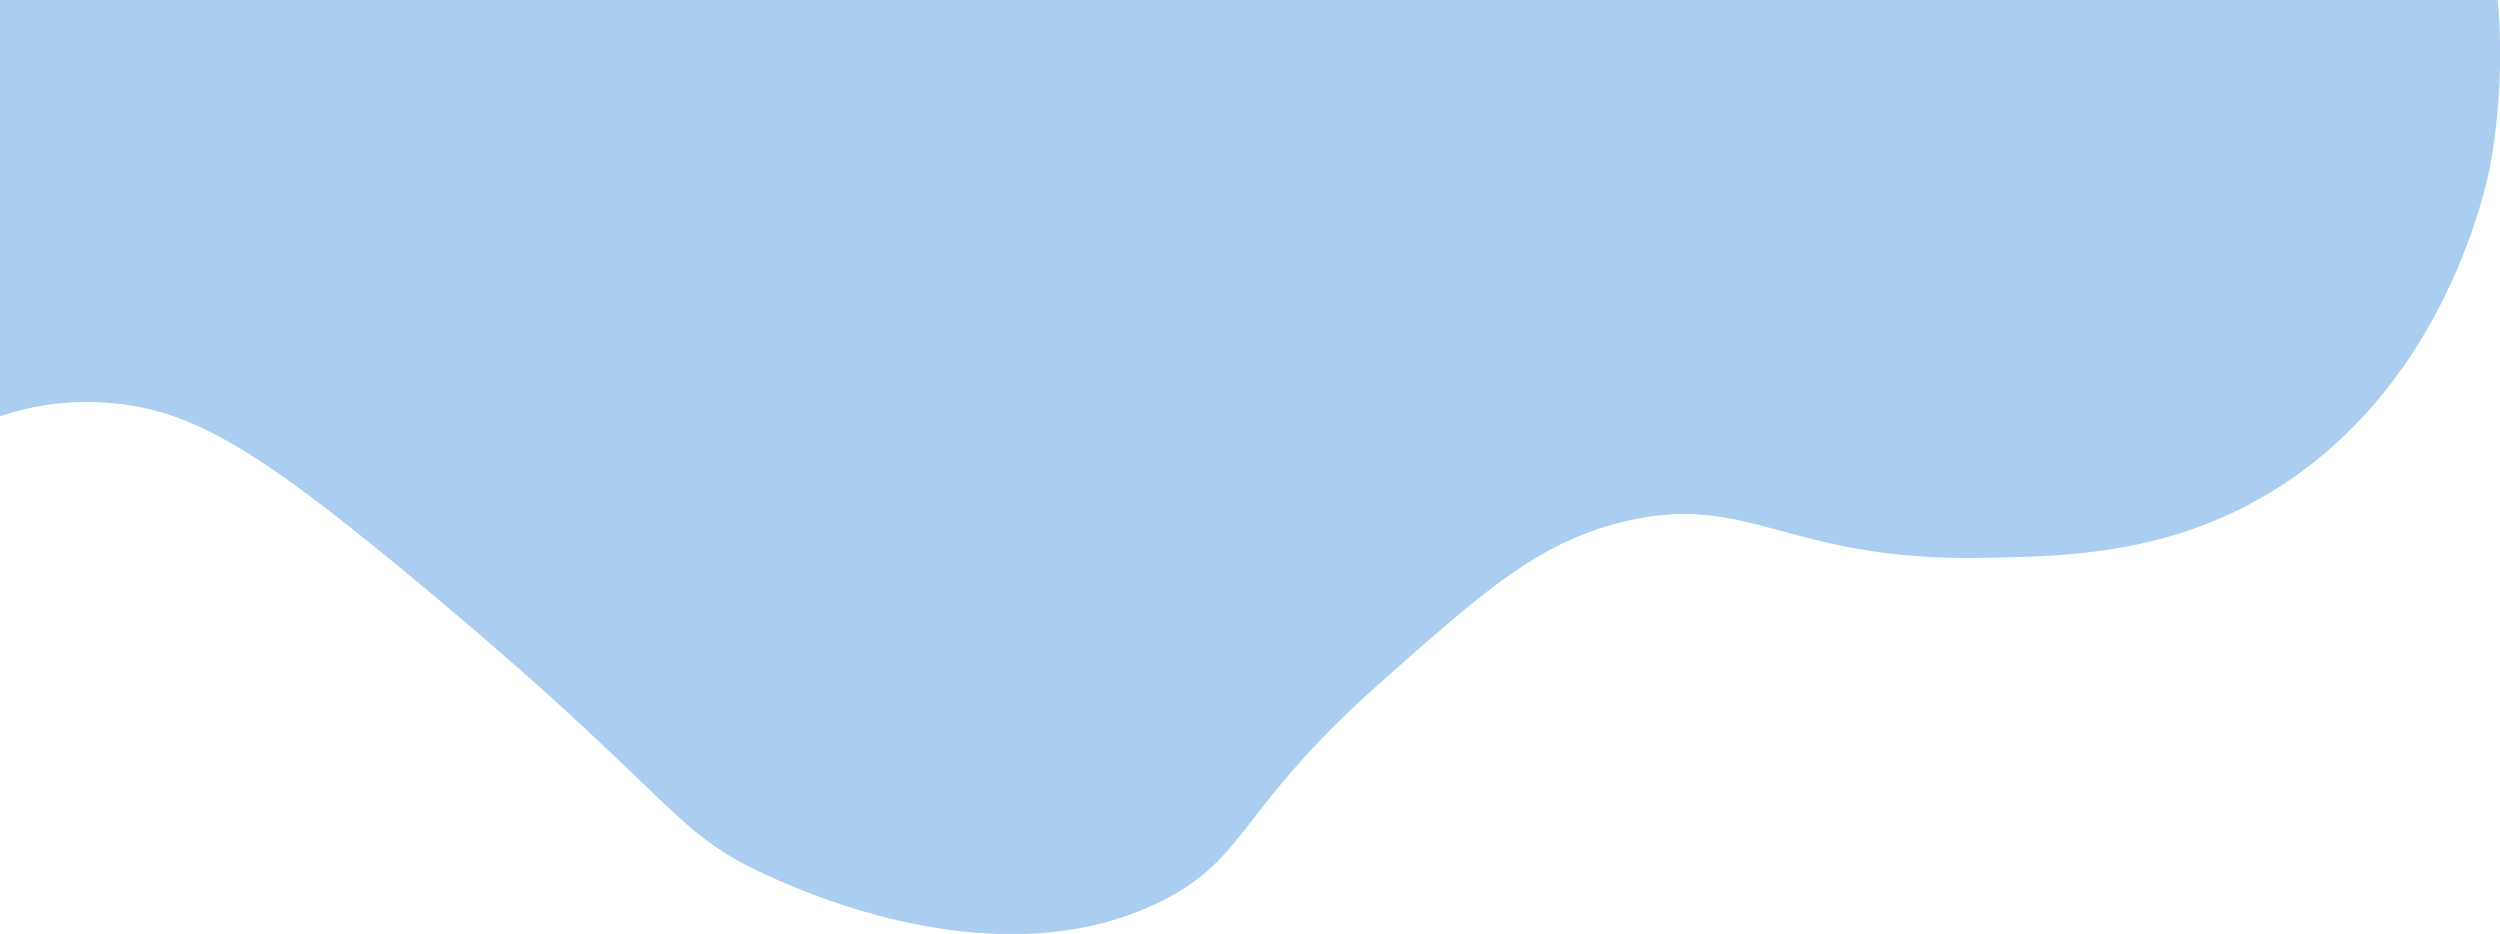 <svg xmlns="http://www.w3.org/2000/svg" viewBox="0 0 391.65 146.31"><defs><style>.cls-1{fill:#aacdf0;}</style></defs><g id="Capa_2" data-name="Capa 2"><g id="Capa_1-2" data-name="Capa 1"><path class="cls-1" d="M0,65.22a42,42,0,0,1,16.18-2.16c13.4.78,23.73,6.93,49.07,28,41.37,34.35,39.35,39.11,55.5,46.32,6,2.68,36.52,16.31,61.45,3.67,13.37-6.78,11.71-14.32,34.39-34.4,15.95-14.11,24.24-21.45,37.15-24.76,20.07-5.16,25.81,6,56.41,5.5,12.92-.19,28.62-.43,44.48-9.63,26.39-15.3,33.79-44.12,35.31-50.9A97.66,97.66,0,0,0,391.3,0H0Z"/></g></g></svg>